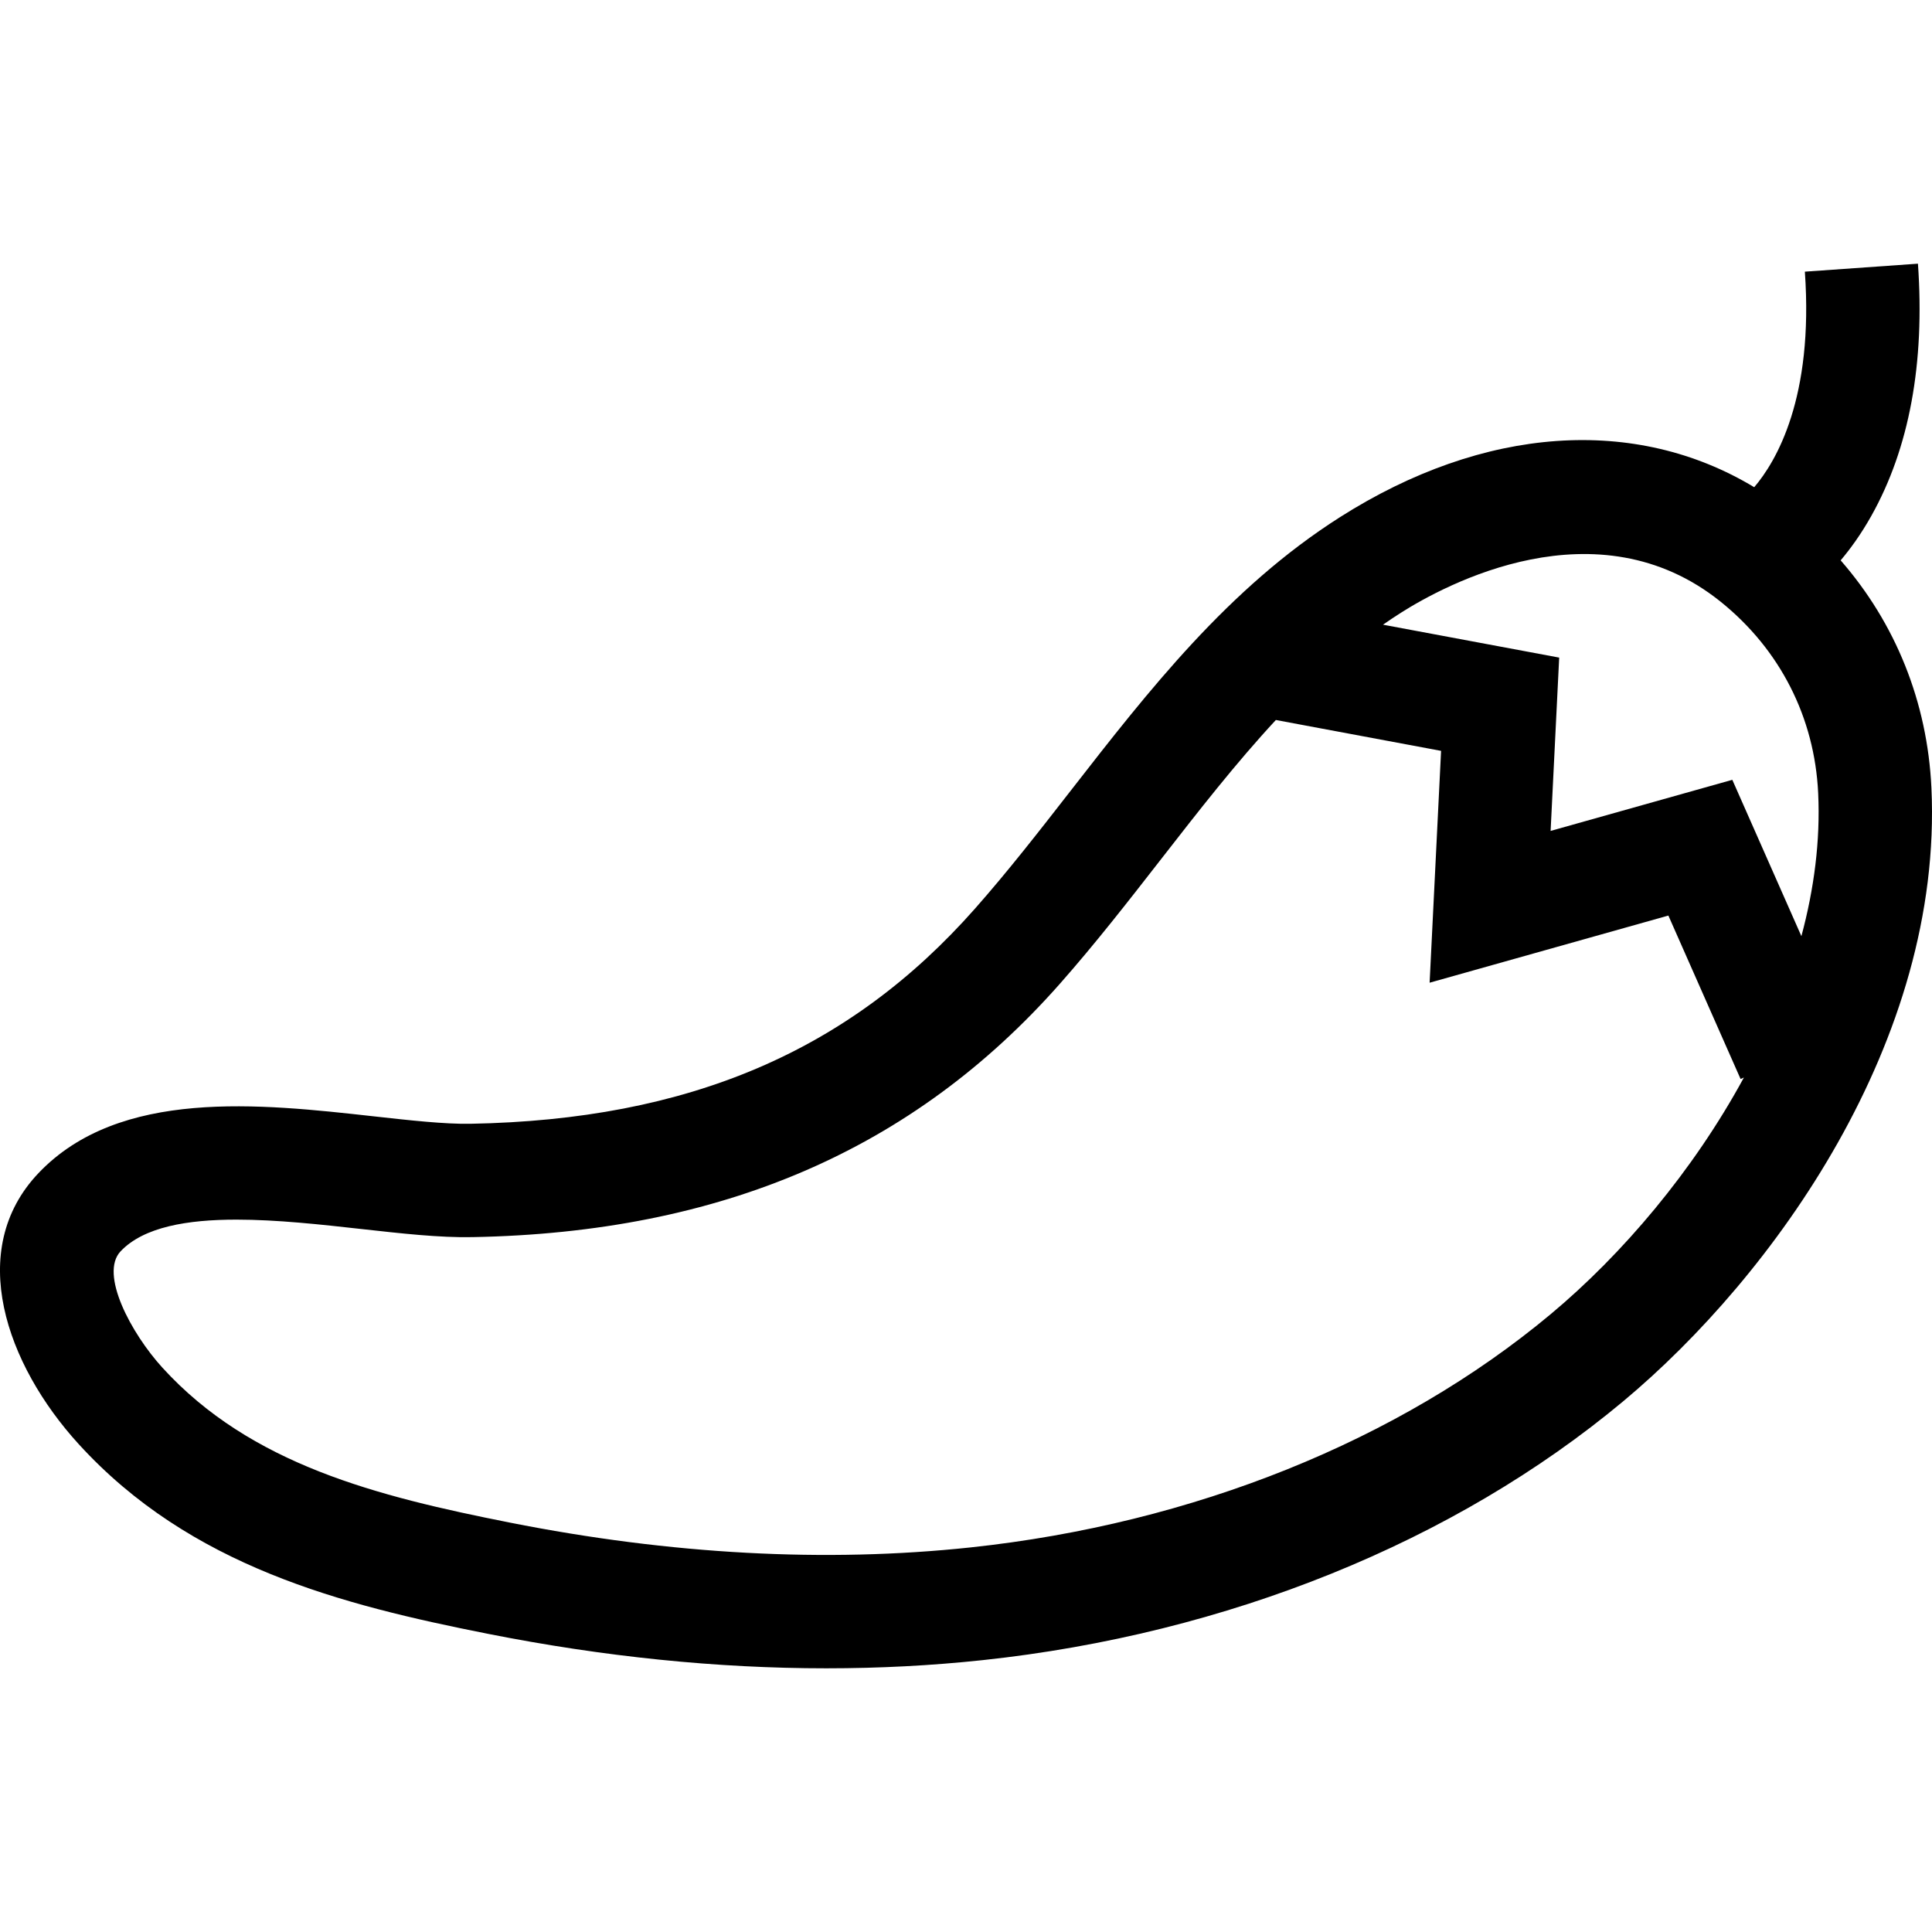 <?xml version="1.0" encoding="iso-8859-1"?>
<!-- Generator: Adobe Illustrator 21.0.0, SVG Export Plug-In . SVG Version: 6.00 Build 0)  -->
<svg version="1.1" id="Capa_1" xmlns="http://www.w3.org/2000/svg" xmlns:xlink="http://www.w3.org/1999/xlink" x="0px" y="0px"
	 viewBox="0 0 512 512" style="enable-background:new 0 0 512 512;" xml:space="preserve">
<g>
	<g>
		<path d="M511.844,208.776c-1.068-22.717-9.485-43.586-24.052-60.277c2.604-3.078,5.418-6.955,8.128-11.786
			c10.063-17.933,14.22-40.42,12.355-66.835l-29.968,2.116c2.363,33.467-7.588,50.275-13.42,57.12
			c-31.467-18.979-71.603-16.317-109.745,7.916c-29.597,18.803-50.769,46.009-71.247,72.32
			c-8.631,11.089-16.784,21.563-25.557,31.494c-33.403,37.814-75.883,55.916-133.683,56.968c-6.776,0.117-15.948-0.898-25.669-1.98
			c-30-3.337-67.335-7.493-88.781,15.05c-19.348,20.339-8.59,50.732,10.655,71.829c29.553,32.401,69.742,42.591,108.371,50.253
			c30.746,6.098,60.788,9.157,89.764,9.156c14.065,0,27.883-0.721,41.4-2.165c64.784-6.921,125.095-31.298,169.821-68.64
			C469.843,338.231,514.996,275.814,511.844,208.776z M410.966,348.252c-40.214,33.575-94.821,55.534-153.76,61.83
			c-38.345,4.094-79.436,1.88-122.128-6.587c-35.124-6.966-68.592-15.345-92.02-41.029c-8.303-9.103-16.774-24.896-11.084-30.877
			c6.133-6.447,17.674-8.377,30.709-8.377c10.71,0,22.428,1.304,32.982,2.478c10.712,1.192,20.837,2.334,29.539,2.158
			c65.903-1.199,116.816-23.152,155.653-67.115c9.391-10.631,18.215-21.968,26.749-32.932
			c10.115-12.998,19.949-25.618,30.511-36.997l43.783,8.18l-3.038,61.443l63.273-17.795l19.135,43.314l0.883-0.391
			C448.683,310.352,429.932,332.417,410.966,348.252z M477.388,248.094l-18.306-41.436l-48.154,13.542l2.272-45.931l-46.689-8.722
			c1.555-1.085,3.134-2.139,4.741-3.159c11.585-7.357,51.933-29.321,84.768-2.902c15.704,12.636,24.872,30.642,25.814,50.701
			C482.429,222.814,480.758,235.569,477.388,248.094z"/>
	</g>
</g>
<g>
</g>
<g>
</g>
<g>
</g>
<g>
</g>
<g>
</g>
<g>
</g>
<g>
</g>
<g>
</g>
<g>
</g>
<g>
</g>
<g>
</g>
<g>
</g>
<g>
</g>
<g>
</g>
<g>
</g>
</svg>
